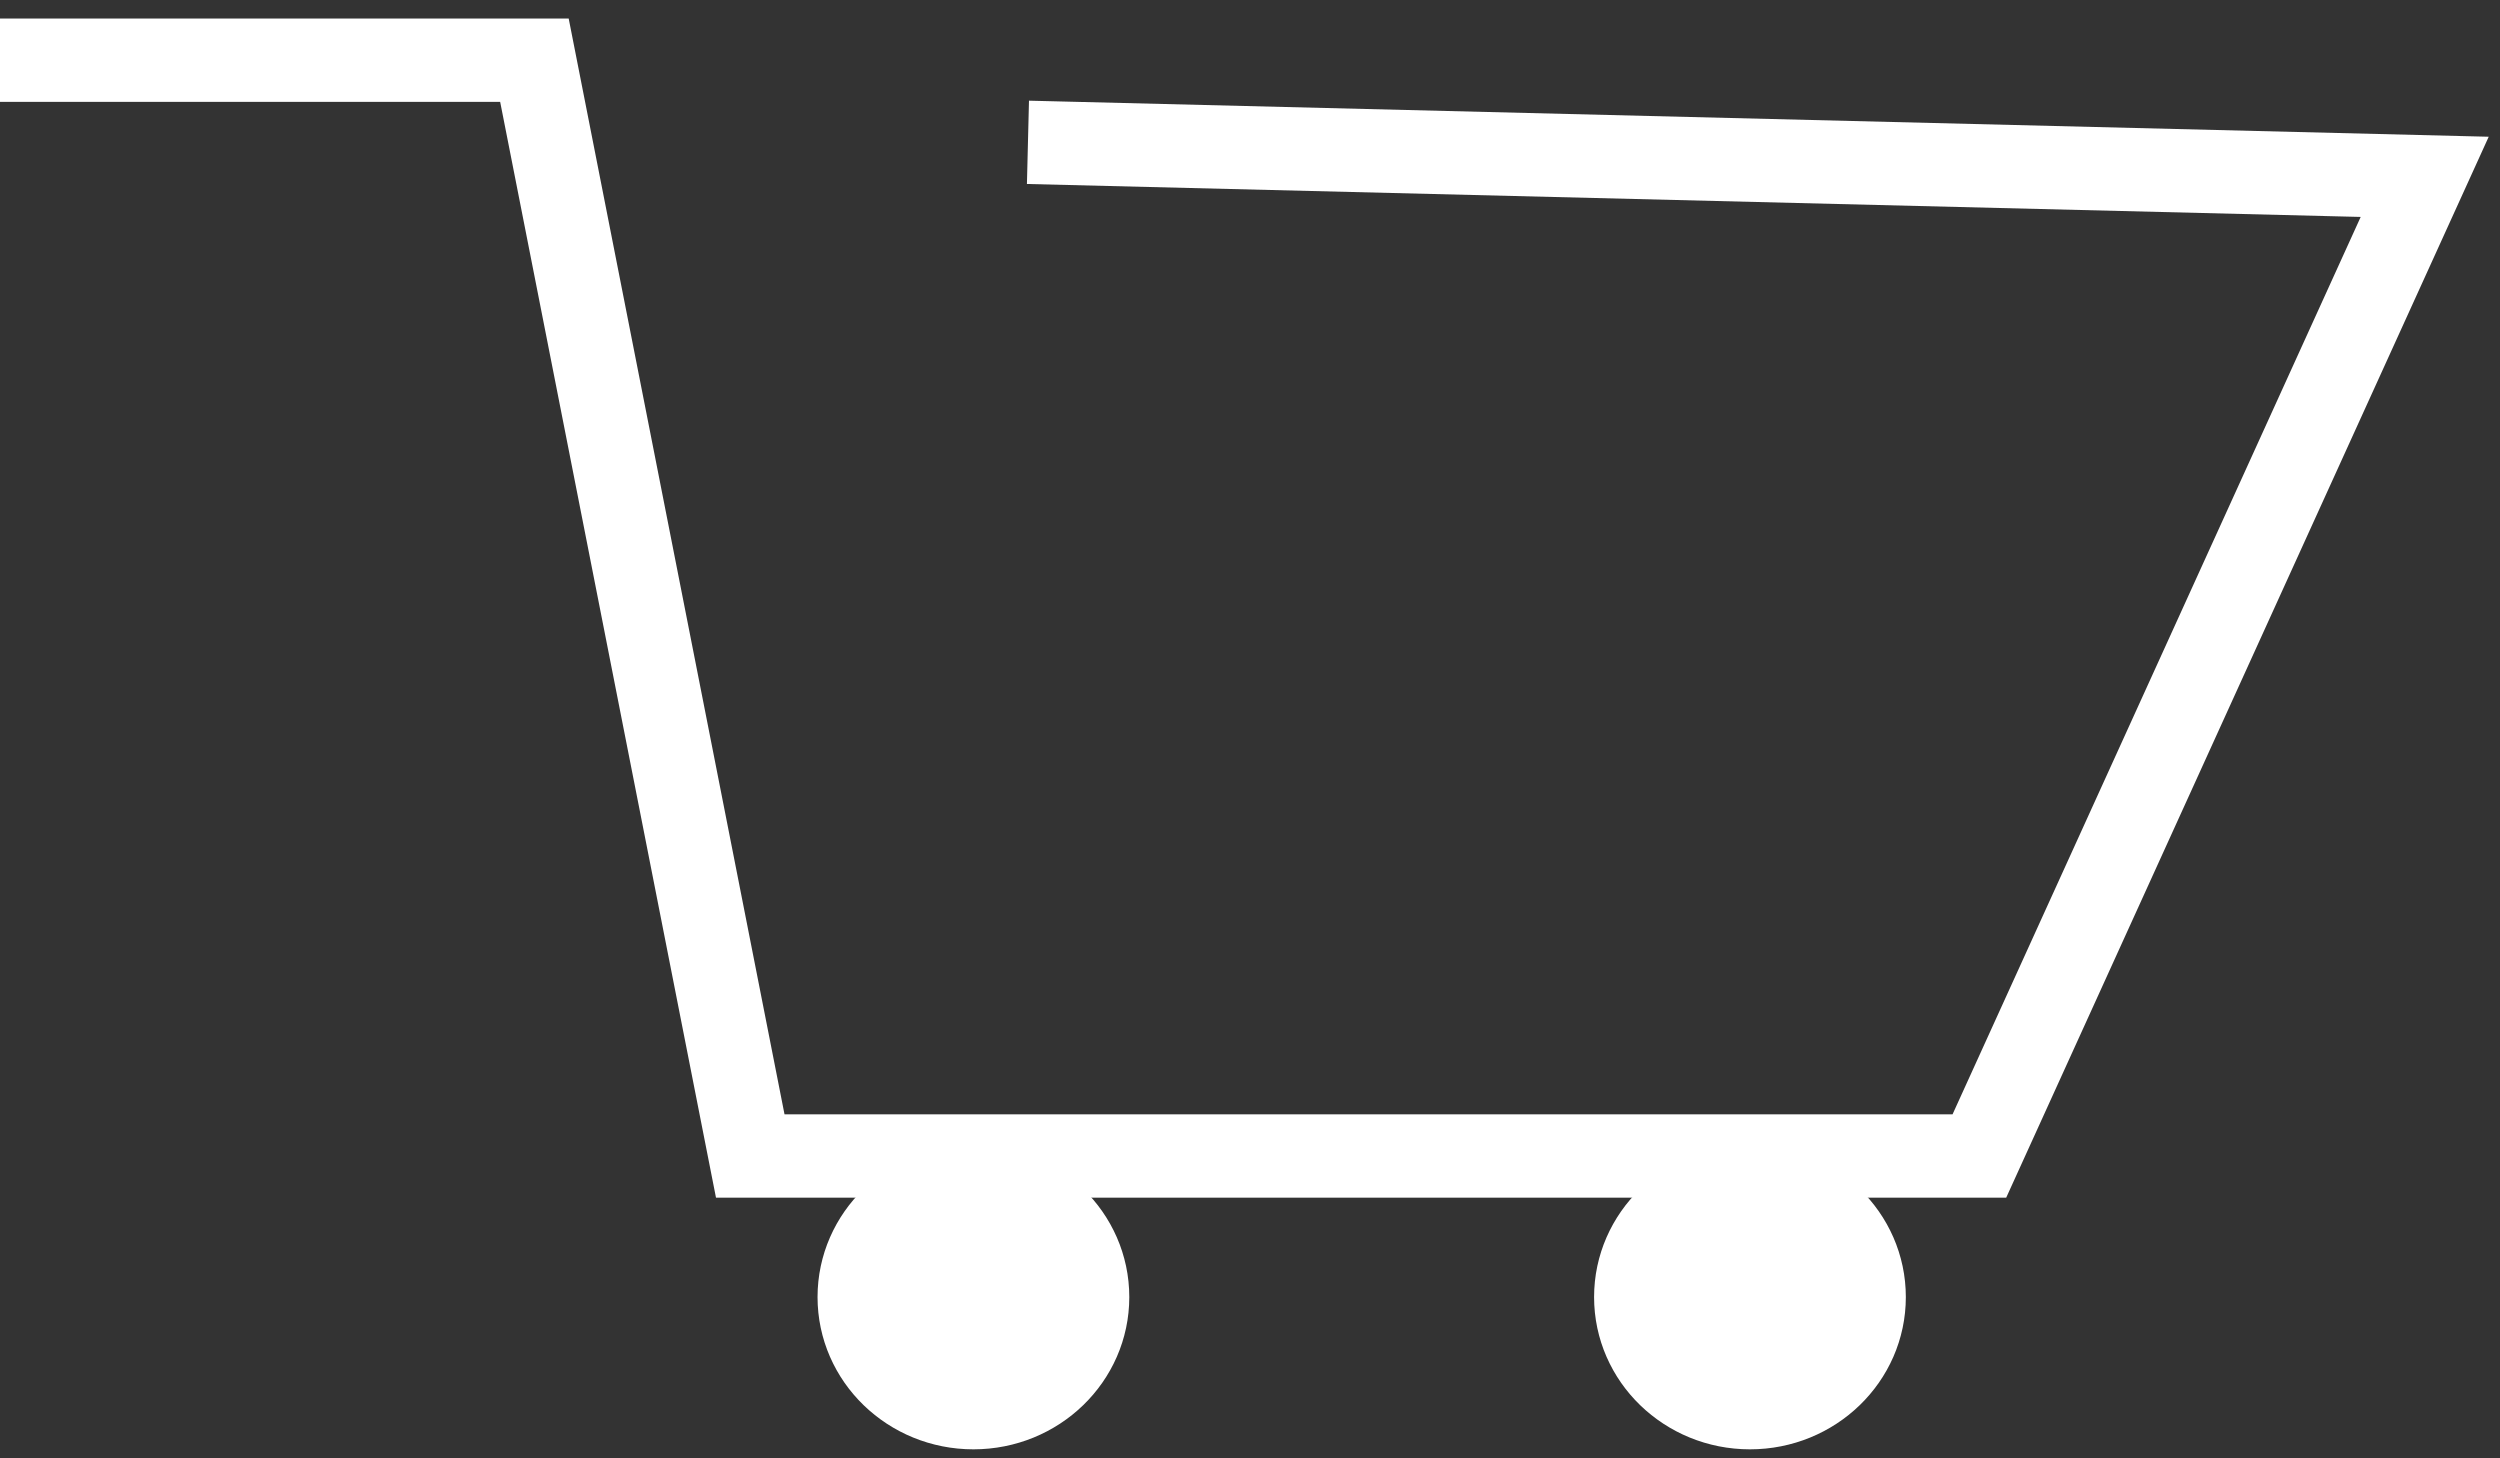 <svg width="60" height="35" viewBox="0 0 60 35" fill="none" xmlns="http://www.w3.org/2000/svg">
<rect x="0" y="0" width="60" height="35" fill="#333333" stroke="none"/>
<path d="M24.671 3.416L58.193 4.244L47.505 27.744H18.006L12.826 1.444H5.005H0" stroke="white" stroke-width="2" stroke-miterlimit="10"/>
<path d="M23.362 33.784C24.876 33.784 26.103 32.596 26.103 31.13C26.103 29.663 24.876 28.475 23.362 28.475C21.848 28.475 20.621 29.663 20.621 31.13C20.621 32.596 21.848 33.784 23.362 33.784Z" fill="white" stroke="white" stroke-width="2" stroke-miterlimit="10"/>
<path d="M41.999 33.784C43.513 33.784 44.74 32.596 44.74 31.13C44.74 29.663 43.513 28.475 41.999 28.475C40.485 28.475 39.258 29.663 39.258 31.13C39.258 32.596 40.485 33.784 41.999 33.784Z" fill="white" stroke="white" stroke-width="2" stroke-miterlimit="10"/>
</svg>
